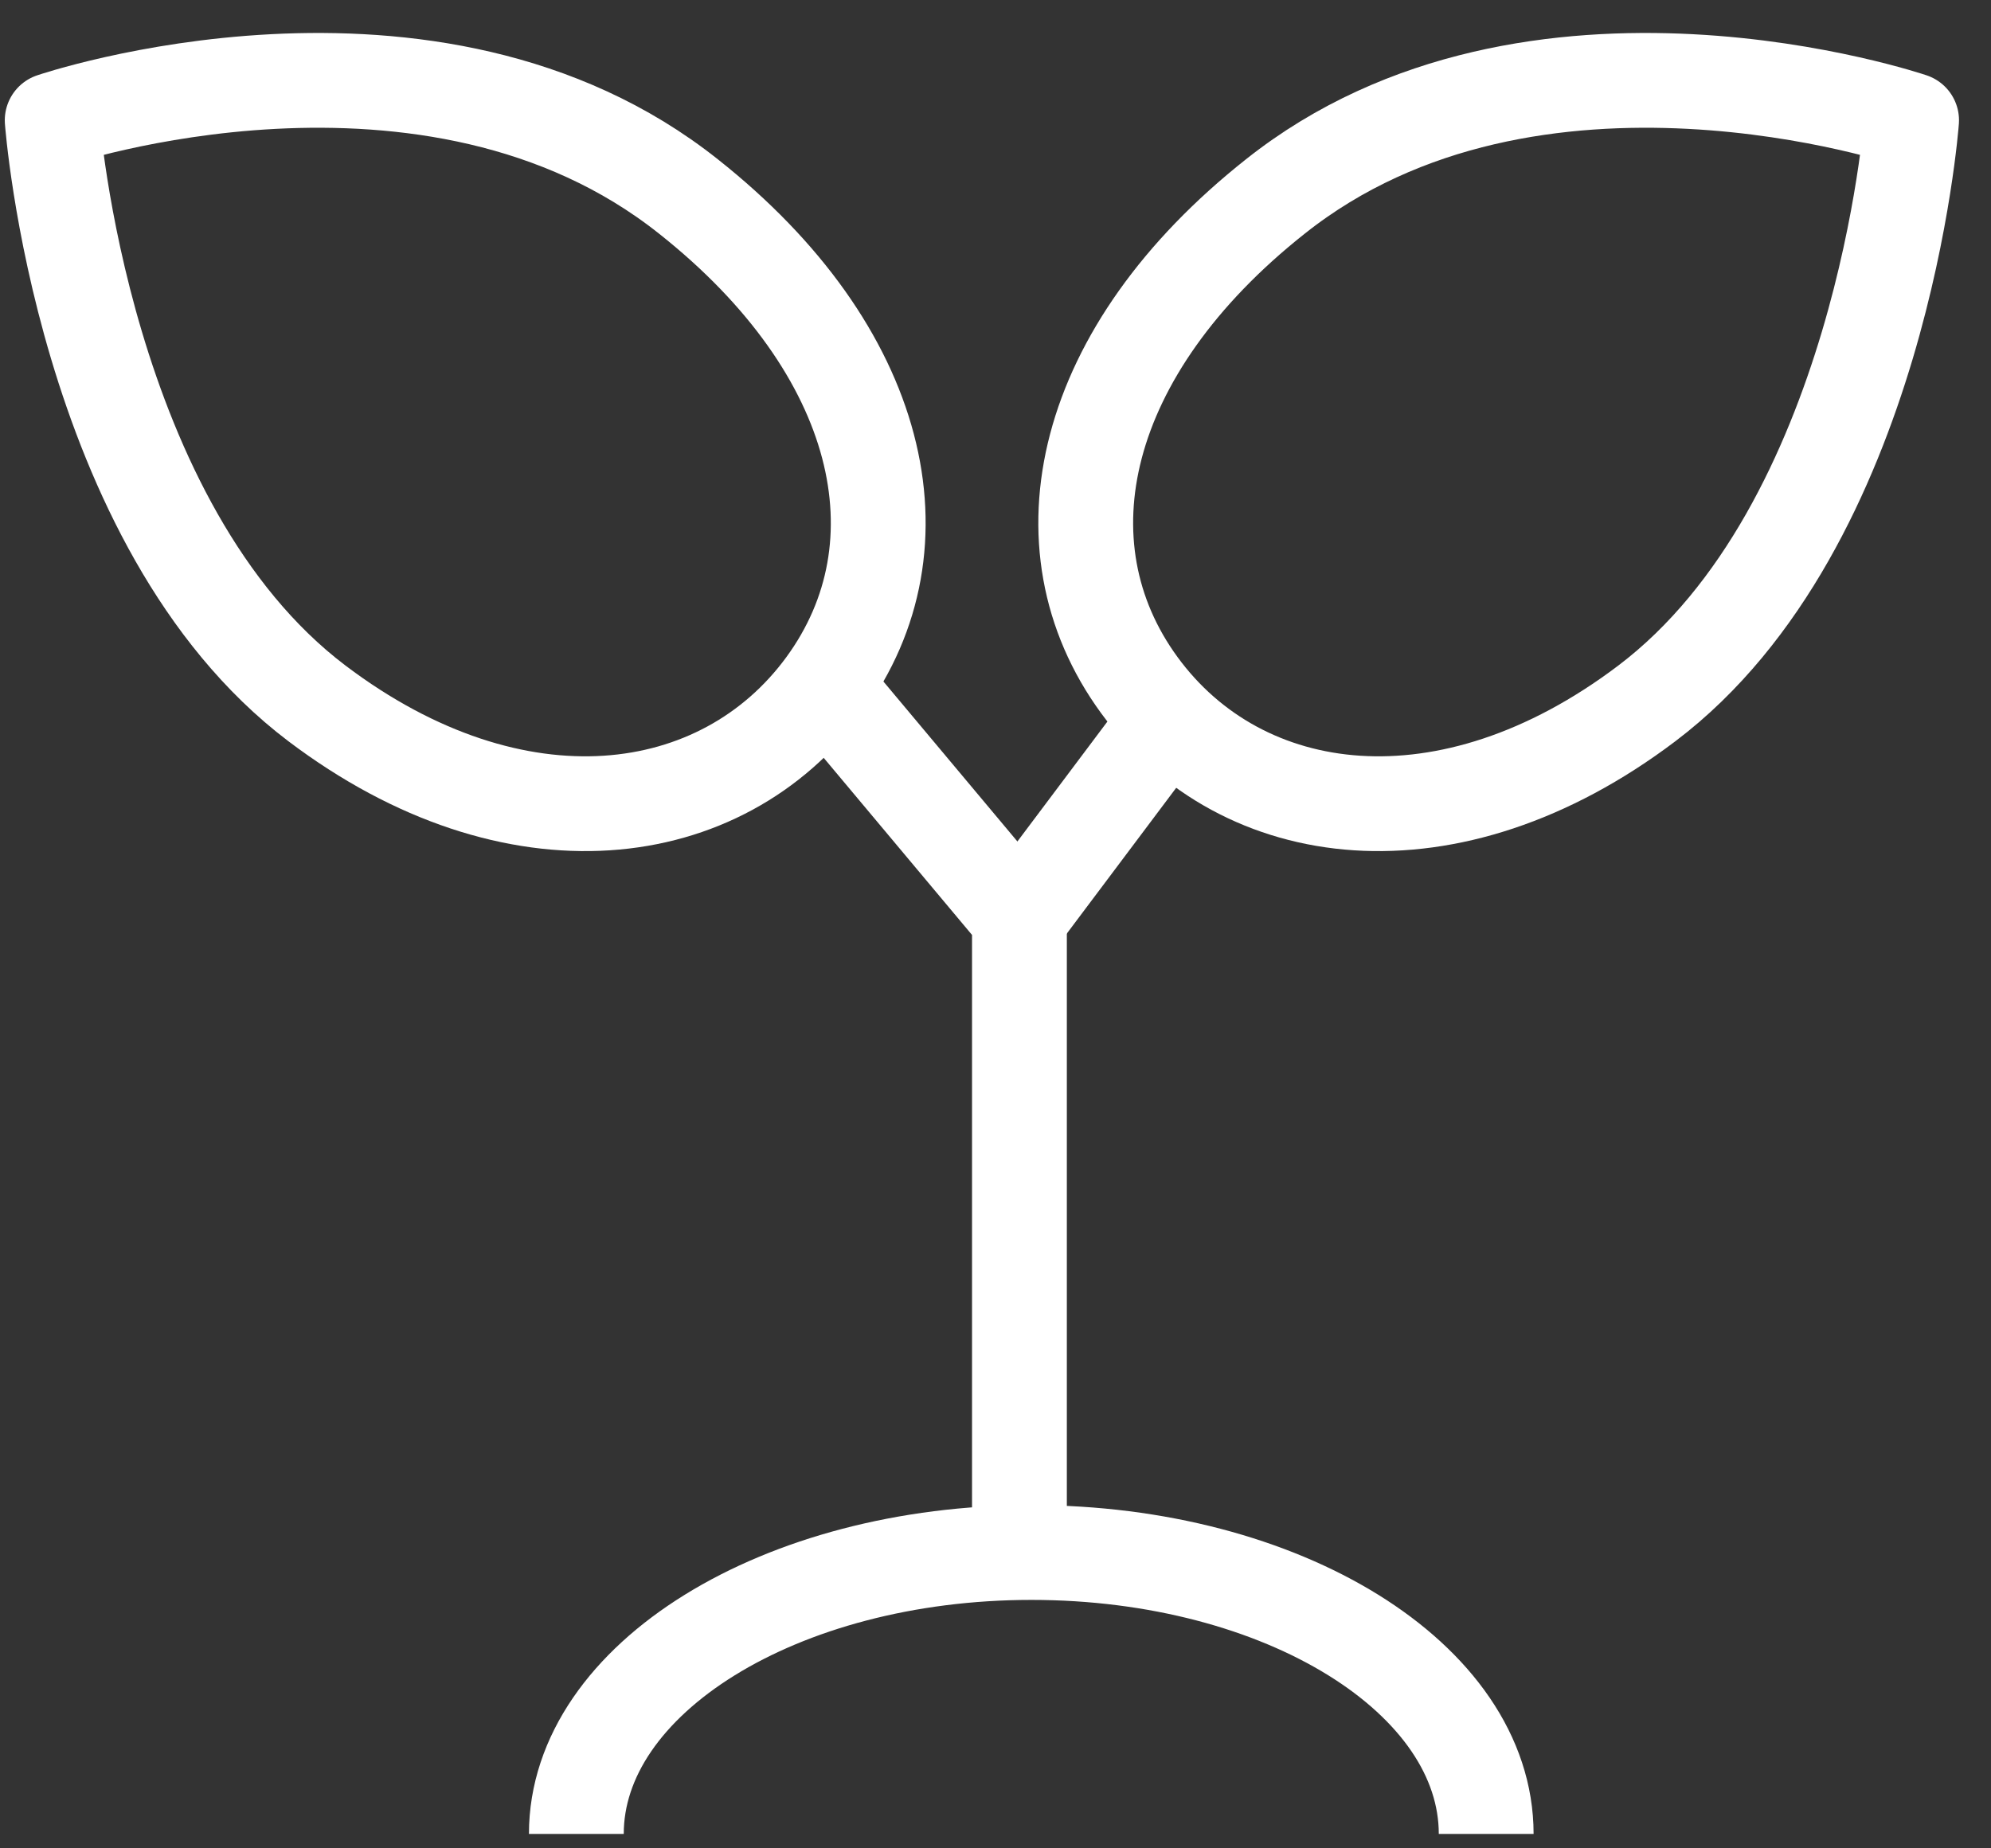 <svg width="42" height="39" viewBox="0 0 42 39" fill="none" xmlns="http://www.w3.org/2000/svg">
<rect x="0" y="0" width="42" height="39" fill="#333333" stroke="none"/>
<path d="M1.101 2.538C1.101 2.538 1.731 11.095 6.688 14.843C10.868 18.004 15.231 17.413 17.395 14.456C19.559 11.499 18.627 7.395 14.523 4.146C9.083 -0.179 1.101 2.538 1.101 2.538Z" stroke="white" stroke-width="2" stroke-linejoin="round"/>
<path d="M40.325 2.538C40.325 2.538 39.695 11.095 34.738 14.843C30.558 18.004 26.195 17.413 24.034 14.456C21.873 11.499 22.799 7.395 26.903 4.146C32.343 -0.179 40.325 2.538 40.325 2.538Z" stroke="white" stroke-width="2" stroke-linejoin="round"/>
<path d="M17.395 14.456L21.505 19.364V33.262" stroke="white" stroke-width="2" stroke-miterlimit="10"/>
<path d="M21.505 19.364L24.538 15.322" stroke="white" stroke-width="2" stroke-miterlimit="10"/>
<path d="M12.158 38.696C12.158 35.426 16.455 32.758 21.758 32.758C27.061 32.758 31.351 35.415 31.351 38.696" stroke="white" stroke-width="2" stroke-miterlimit="10"/>
</svg>
